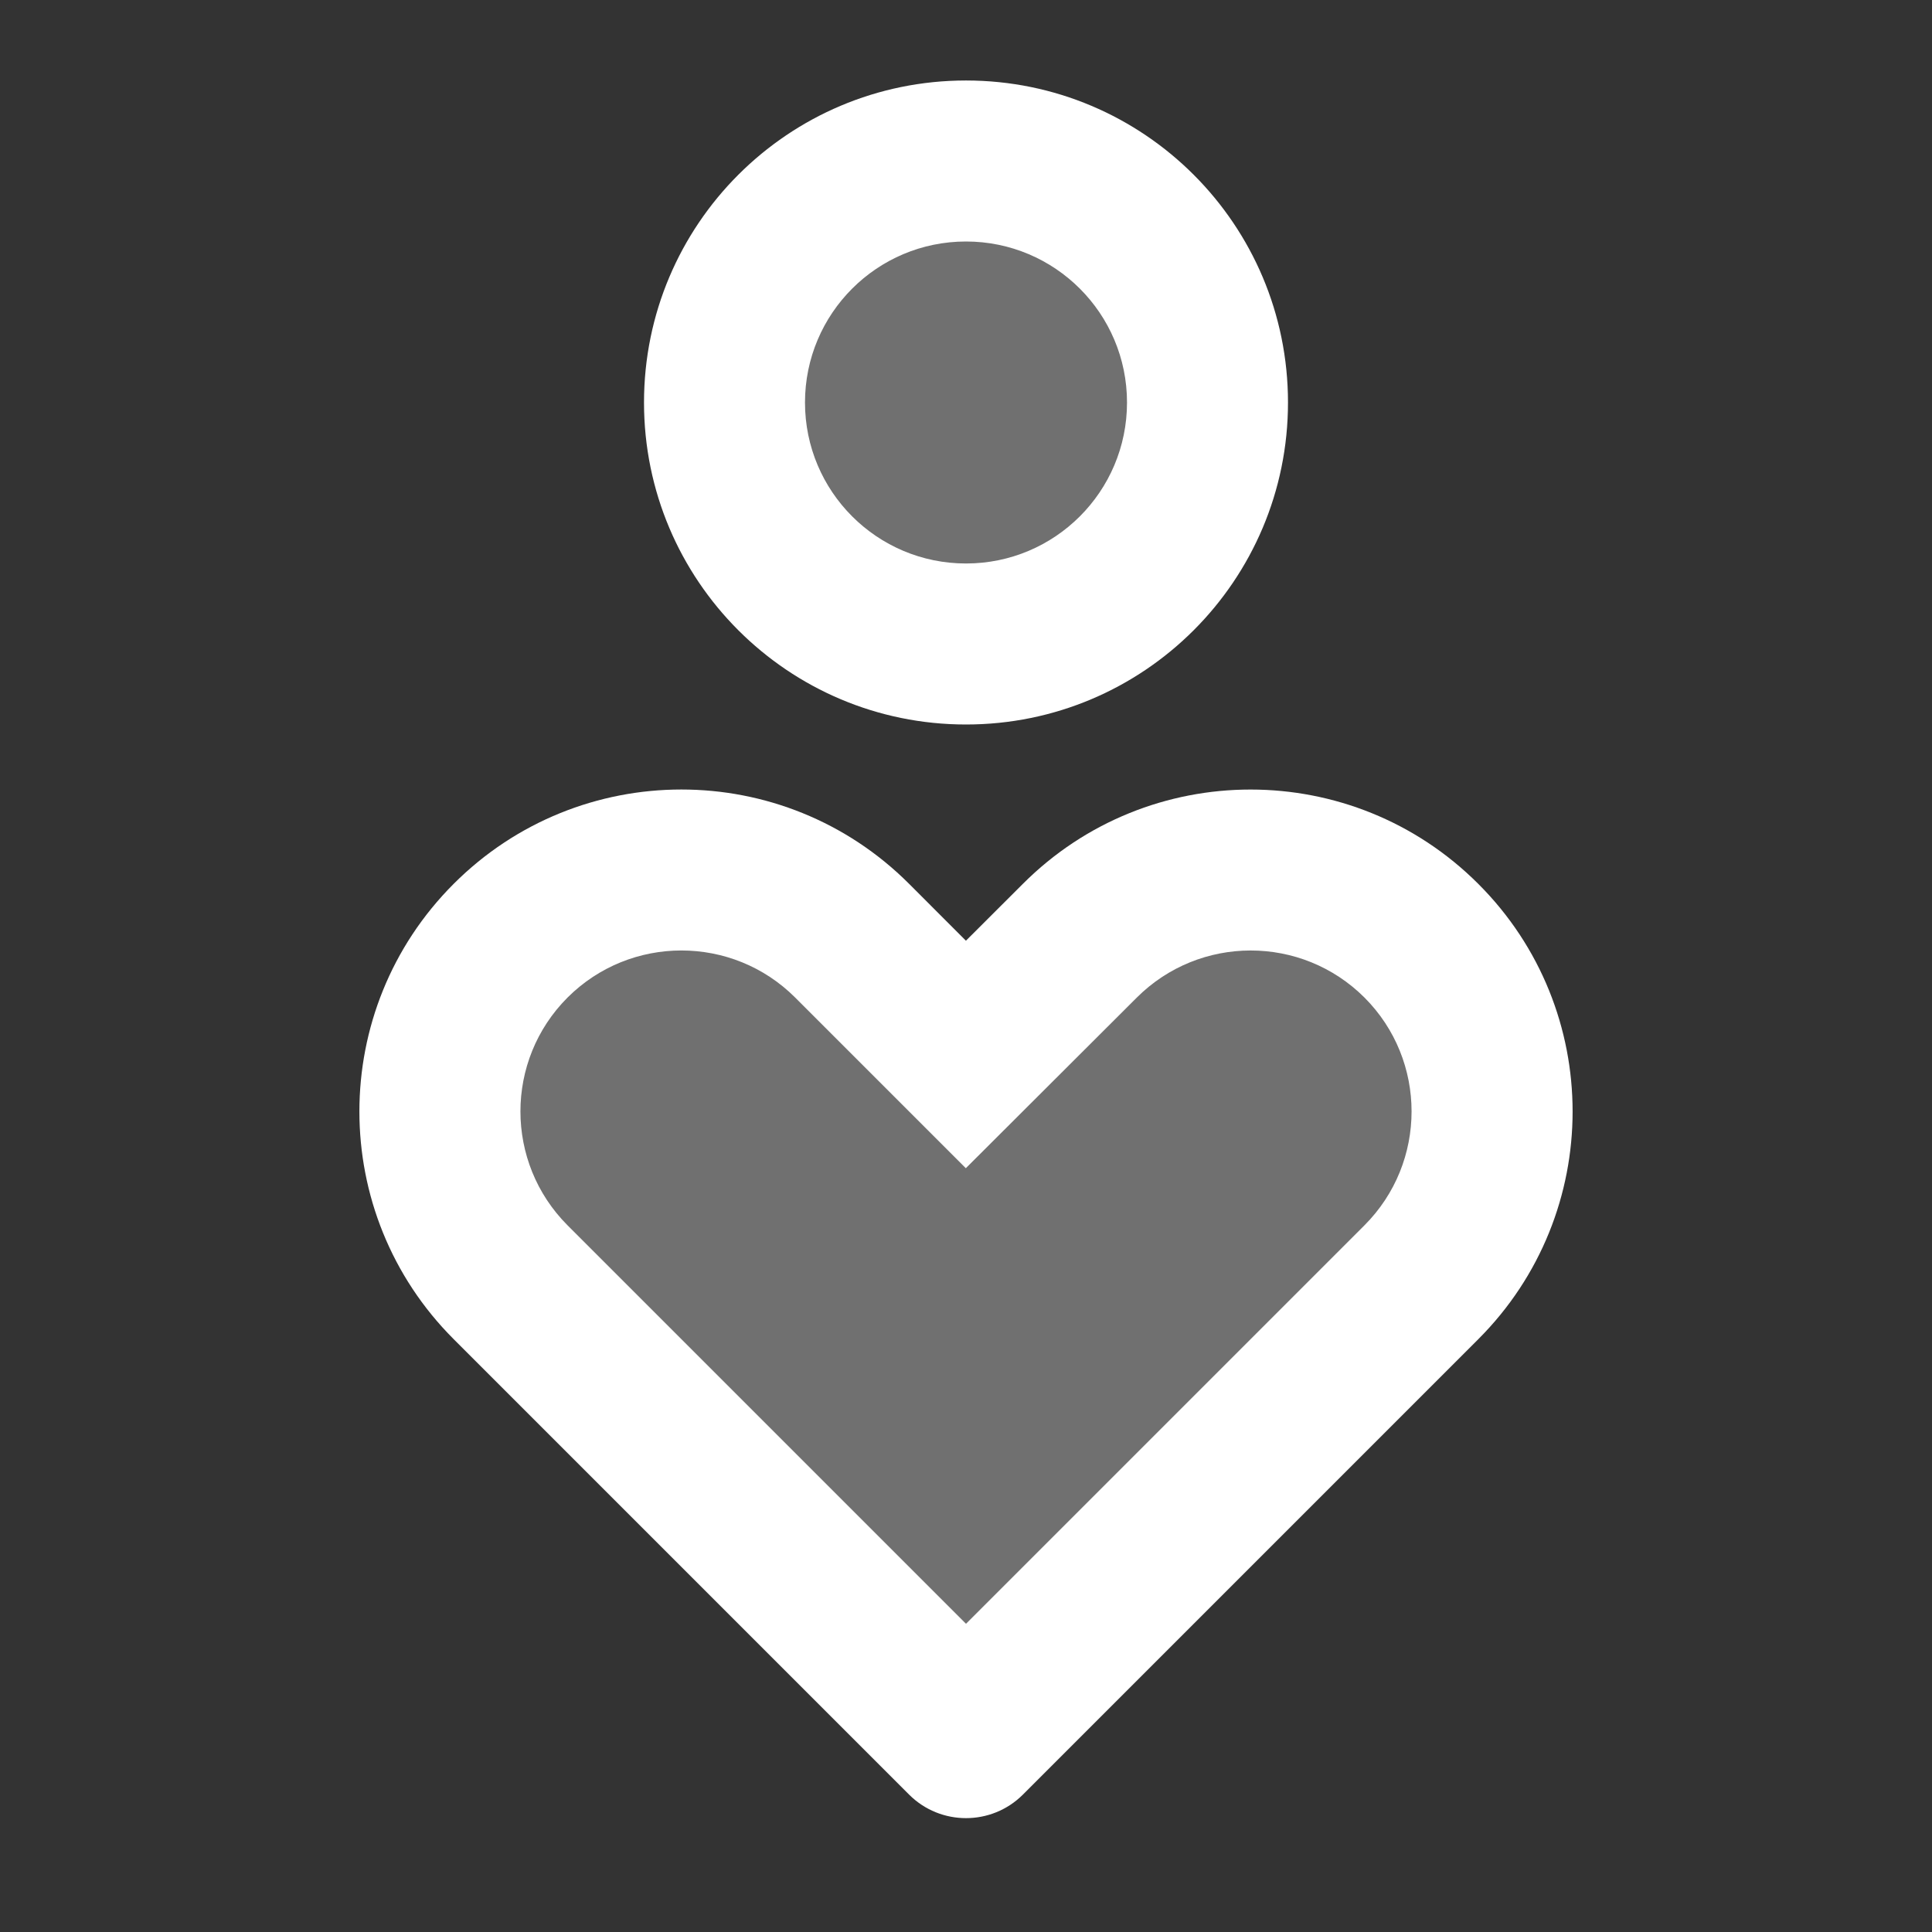 <svg width="80" height="80" viewBox="0 0 80 80" fill="none" xmlns="http://www.w3.org/2000/svg">
<rect x="0" y="0" width="80" height="80" fill="#333333" stroke="none"/>
<path d="M60 40.4C53.6 31.12 43.733 38.933 40 44C36.533 39.467 27.009 31.248 19.6 40.4C12.8 48.8 29.6 64.267 40 71.2C49.333 64.8 66.4 49.68 60 40.4Z" fill="white" fill-opacity="0.3"/>
<ellipse cx="39.6" cy="16.8" rx="10.8" ry="10.4" fill="white" fill-opacity="0.3"/>
<path d="M61.213 36.6C66.42 41.803 66.42 50.247 61.213 55.453L42.357 74.31C41.057 75.61 38.943 75.61 37.643 74.31L18.787 55.453C13.58 50.247 13.58 41.803 18.787 36.597C23.993 31.39 32.437 31.39 37.643 36.597L39.997 38.953L42.357 36.597C47.563 31.39 56.007 31.393 61.213 36.6ZM23.5 41.307C20.9 43.91 20.9 48.133 23.5 50.737L40 67.237L56.5 50.737C59.1 48.133 59.1 43.91 56.5 41.307C53.897 38.707 49.673 38.707 47.067 41.313L39.993 48.373L32.927 41.307C30.327 38.707 26.103 38.707 23.5 41.307ZM40 3.333C47.367 3.333 53.333 9.3 53.333 16.667C53.333 24.033 47.367 30 40 30C32.633 30 26.667 24.033 26.667 16.667C26.667 9.3 32.633 3.333 40 3.333ZM40 10C36.317 10 33.333 12.983 33.333 16.667C33.333 20.35 36.317 23.333 40 23.333C43.683 23.333 46.667 20.35 46.667 16.667C46.667 12.983 43.683 10 40 10Z" fill="white"/>
</svg>
